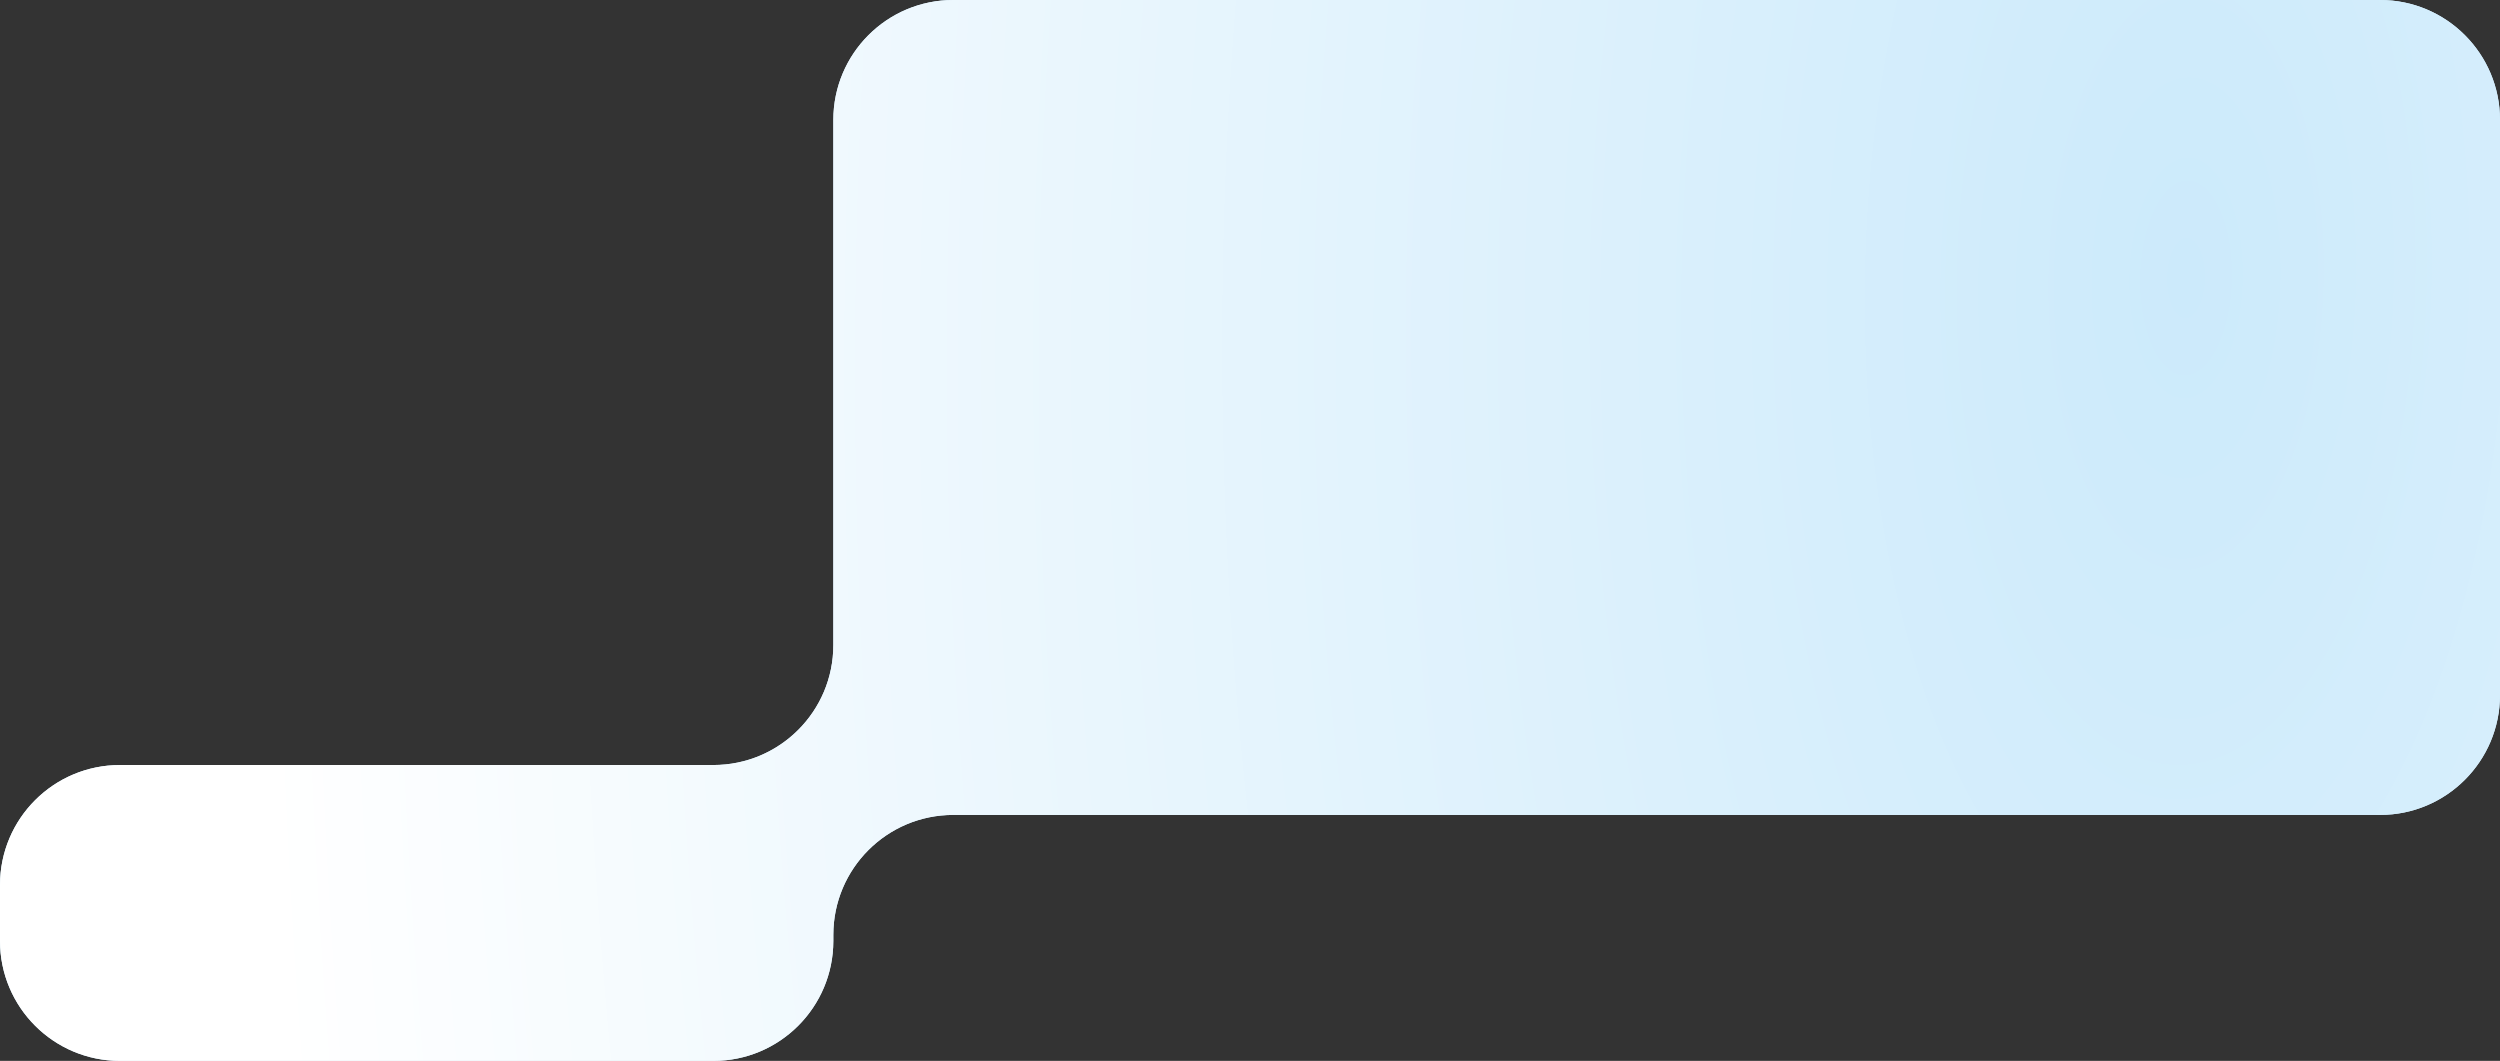 <svg width="271" height="115" viewBox="0 0 271 115" fill="none" xmlns="http://www.w3.org/2000/svg">
<rect x="0" y="0" width="271" height="115" fill="#333333" stroke="none"/>
<path d="M103.333 0L258 0C265.18 0 271 5.82 271 13V75.338C271 82.517 265.18 88.338 258 88.338L103.333 88.338C96.154 88.338 90.333 94.158 90.333 101.338V102C90.333 109.18 84.513 115 77.333 115L13 115C5.82 115 0 109.18 0 102V95.929C0 88.749 5.82 82.929 13 82.929L77.333 82.929C84.513 82.929 90.333 77.109 90.333 69.929L90.333 13C90.333 5.82 96.154 0 103.333 0Z" fill="#D2EDFC"/>
<path d="M103.333 0L258 0C265.18 0 271 5.82 271 13V75.338C271 82.517 265.18 88.338 258 88.338L103.333 88.338C96.154 88.338 90.333 94.158 90.333 101.338V102C90.333 109.18 84.513 115 77.333 115L13 115C5.82 115 0 109.18 0 102V95.929C0 88.749 5.82 82.929 13 82.929L77.333 82.929C84.513 82.929 90.333 77.109 90.333 69.929L90.333 13C90.333 5.82 96.154 0 103.333 0Z" fill="url(#paint0_radial_328_832)"/>
<defs>
<radialGradient id="paint0_radial_328_832" cx="0" cy="0" r="1" gradientUnits="userSpaceOnUse" gradientTransform="translate(235.976 27.687) rotate(2.282) scale(205.918 445.162)">
<stop stop-color="#CCEAFB"/>
<stop offset="1" stop-color="white"/>
</radialGradient>
</defs>
</svg>
